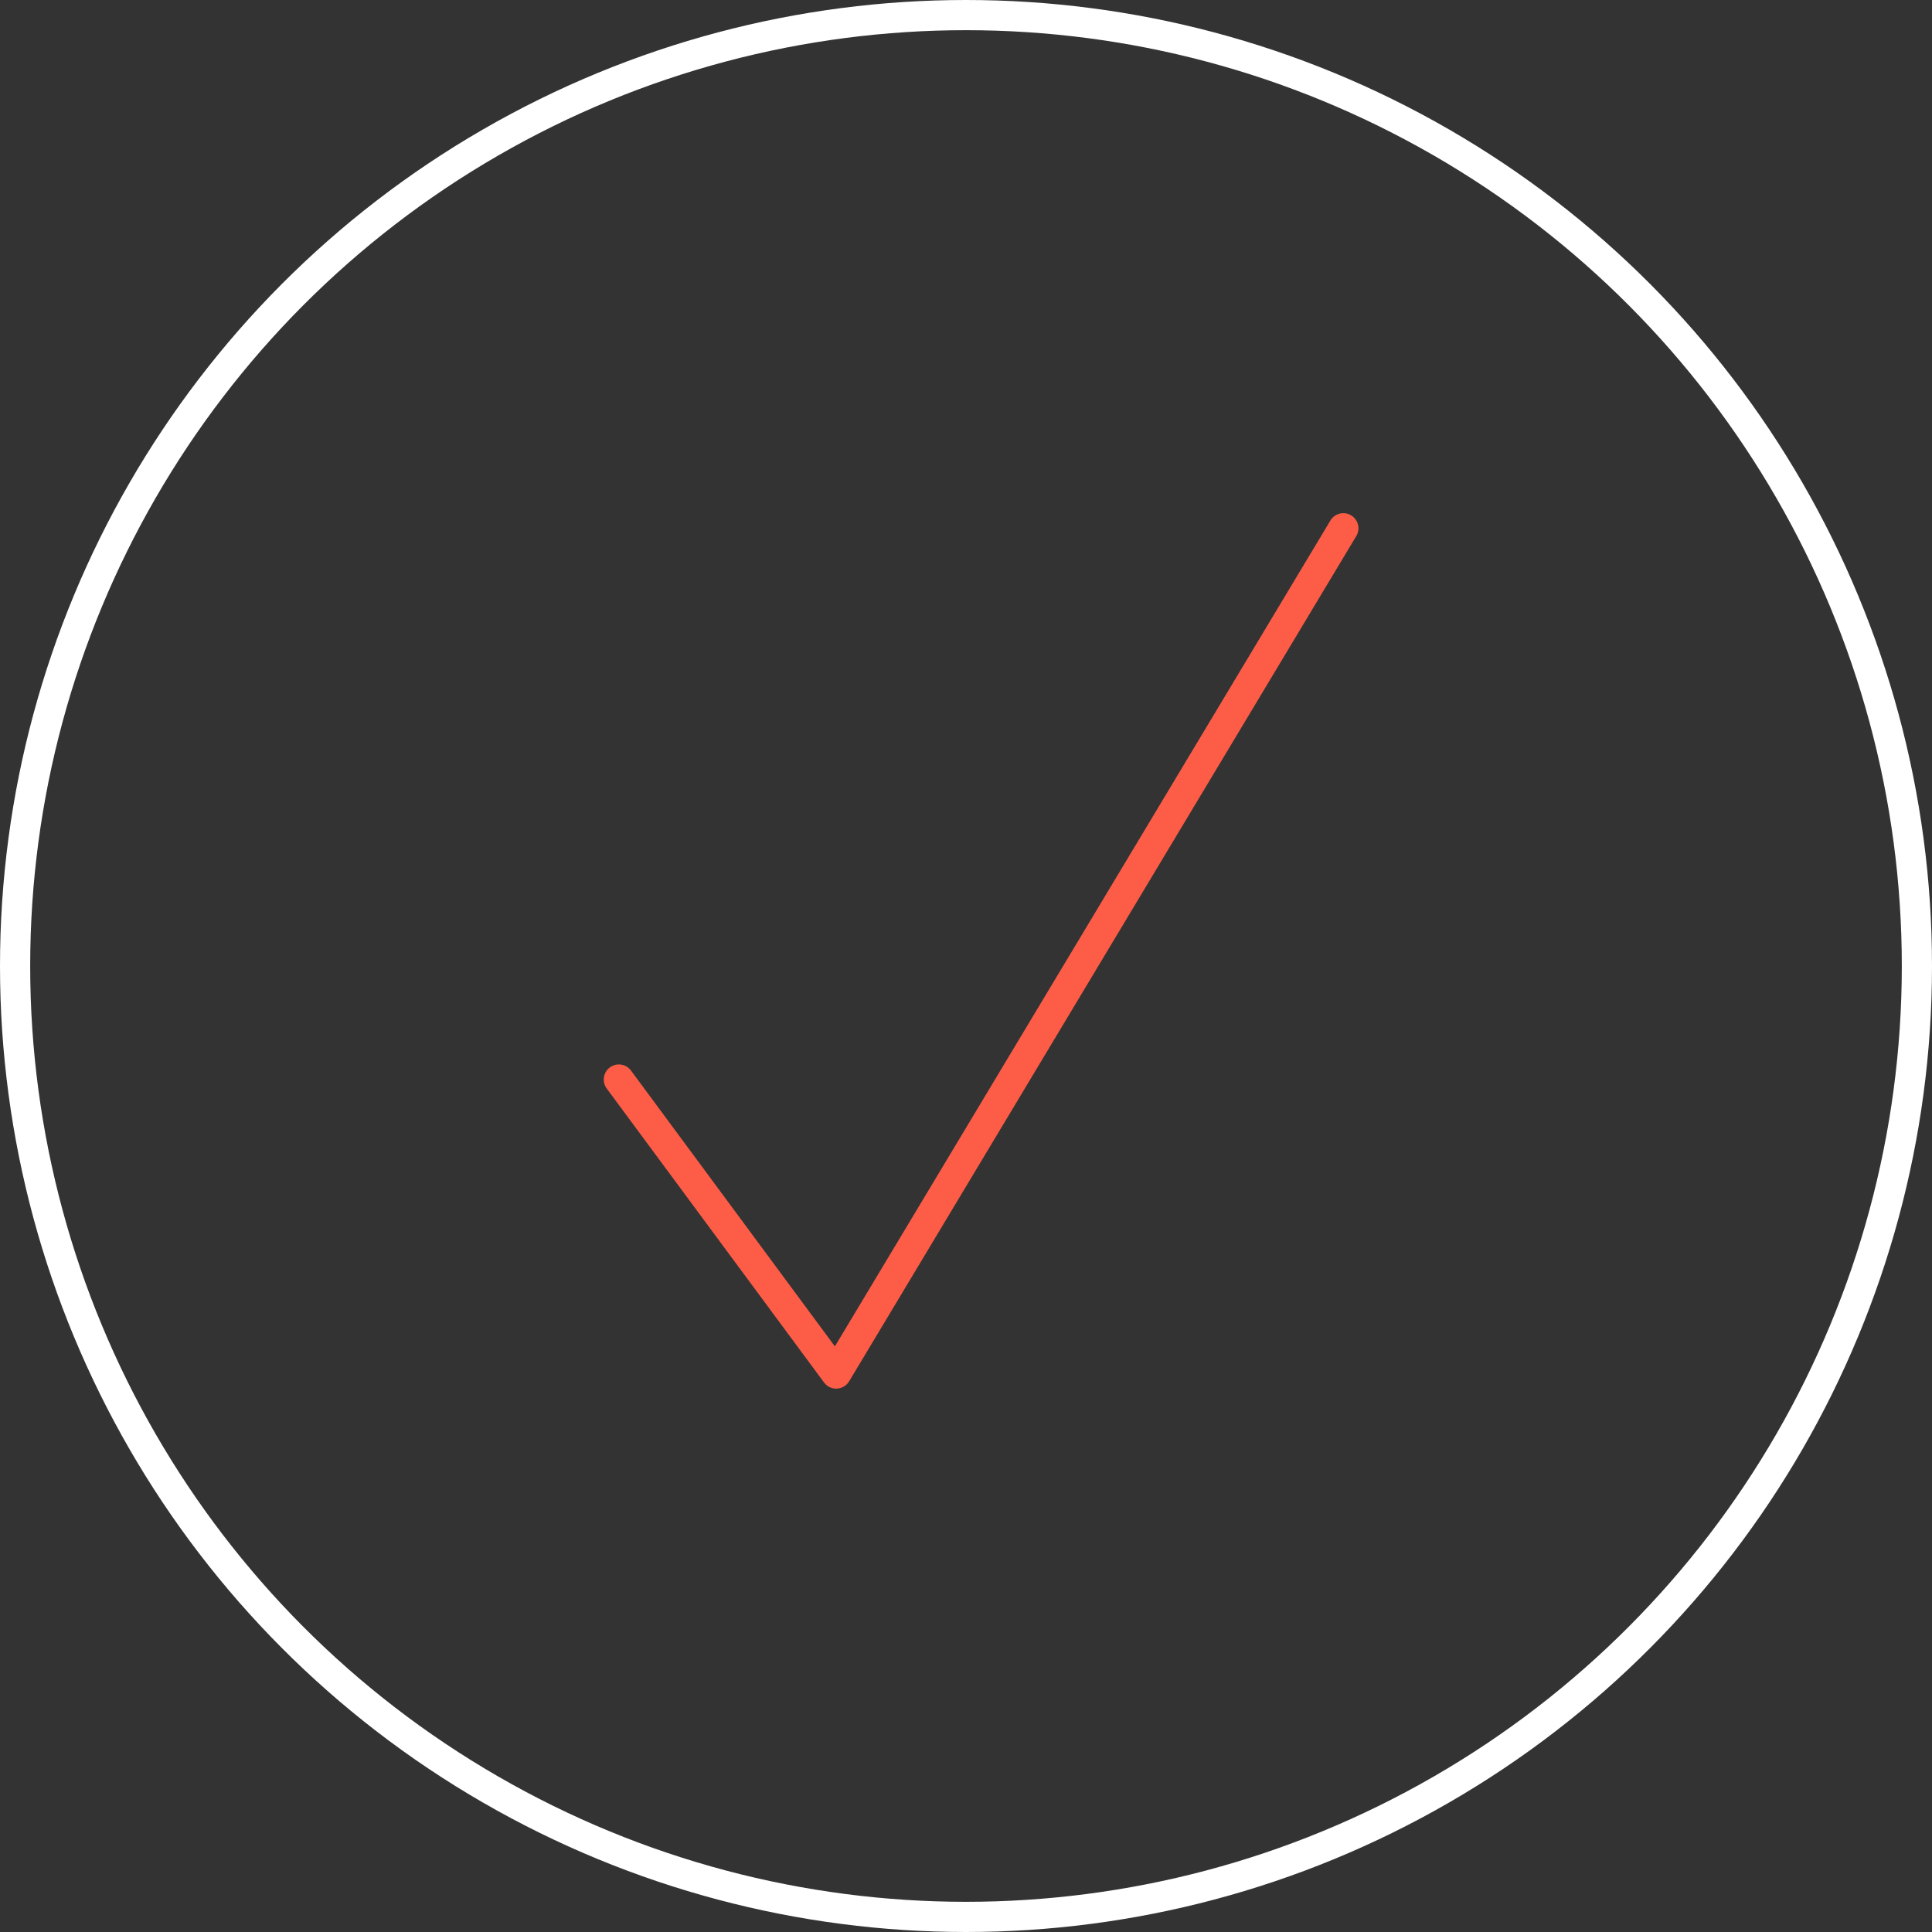 <svg width="64" height="64" viewBox="0 0 64 64" fill="none" xmlns="http://www.w3.org/2000/svg">
<rect x="0" y="0" width="64" height="64" fill="#333333" stroke="none"/>
<g clip-path="url(#clip0_828_12544)">
<circle cx="32" cy="32" r="31.5" stroke="white"/>
<path d="M20.5 35.761L27.7 45.5L44.5 17.5" stroke="#FD5D47" stroke-linecap="round" stroke-linejoin="round"/>
</g>
<defs>
<clipPath id="clip0_828_12544">
<rect width="64" height="64" fill="white"/>
</clipPath>
</defs>
</svg>
